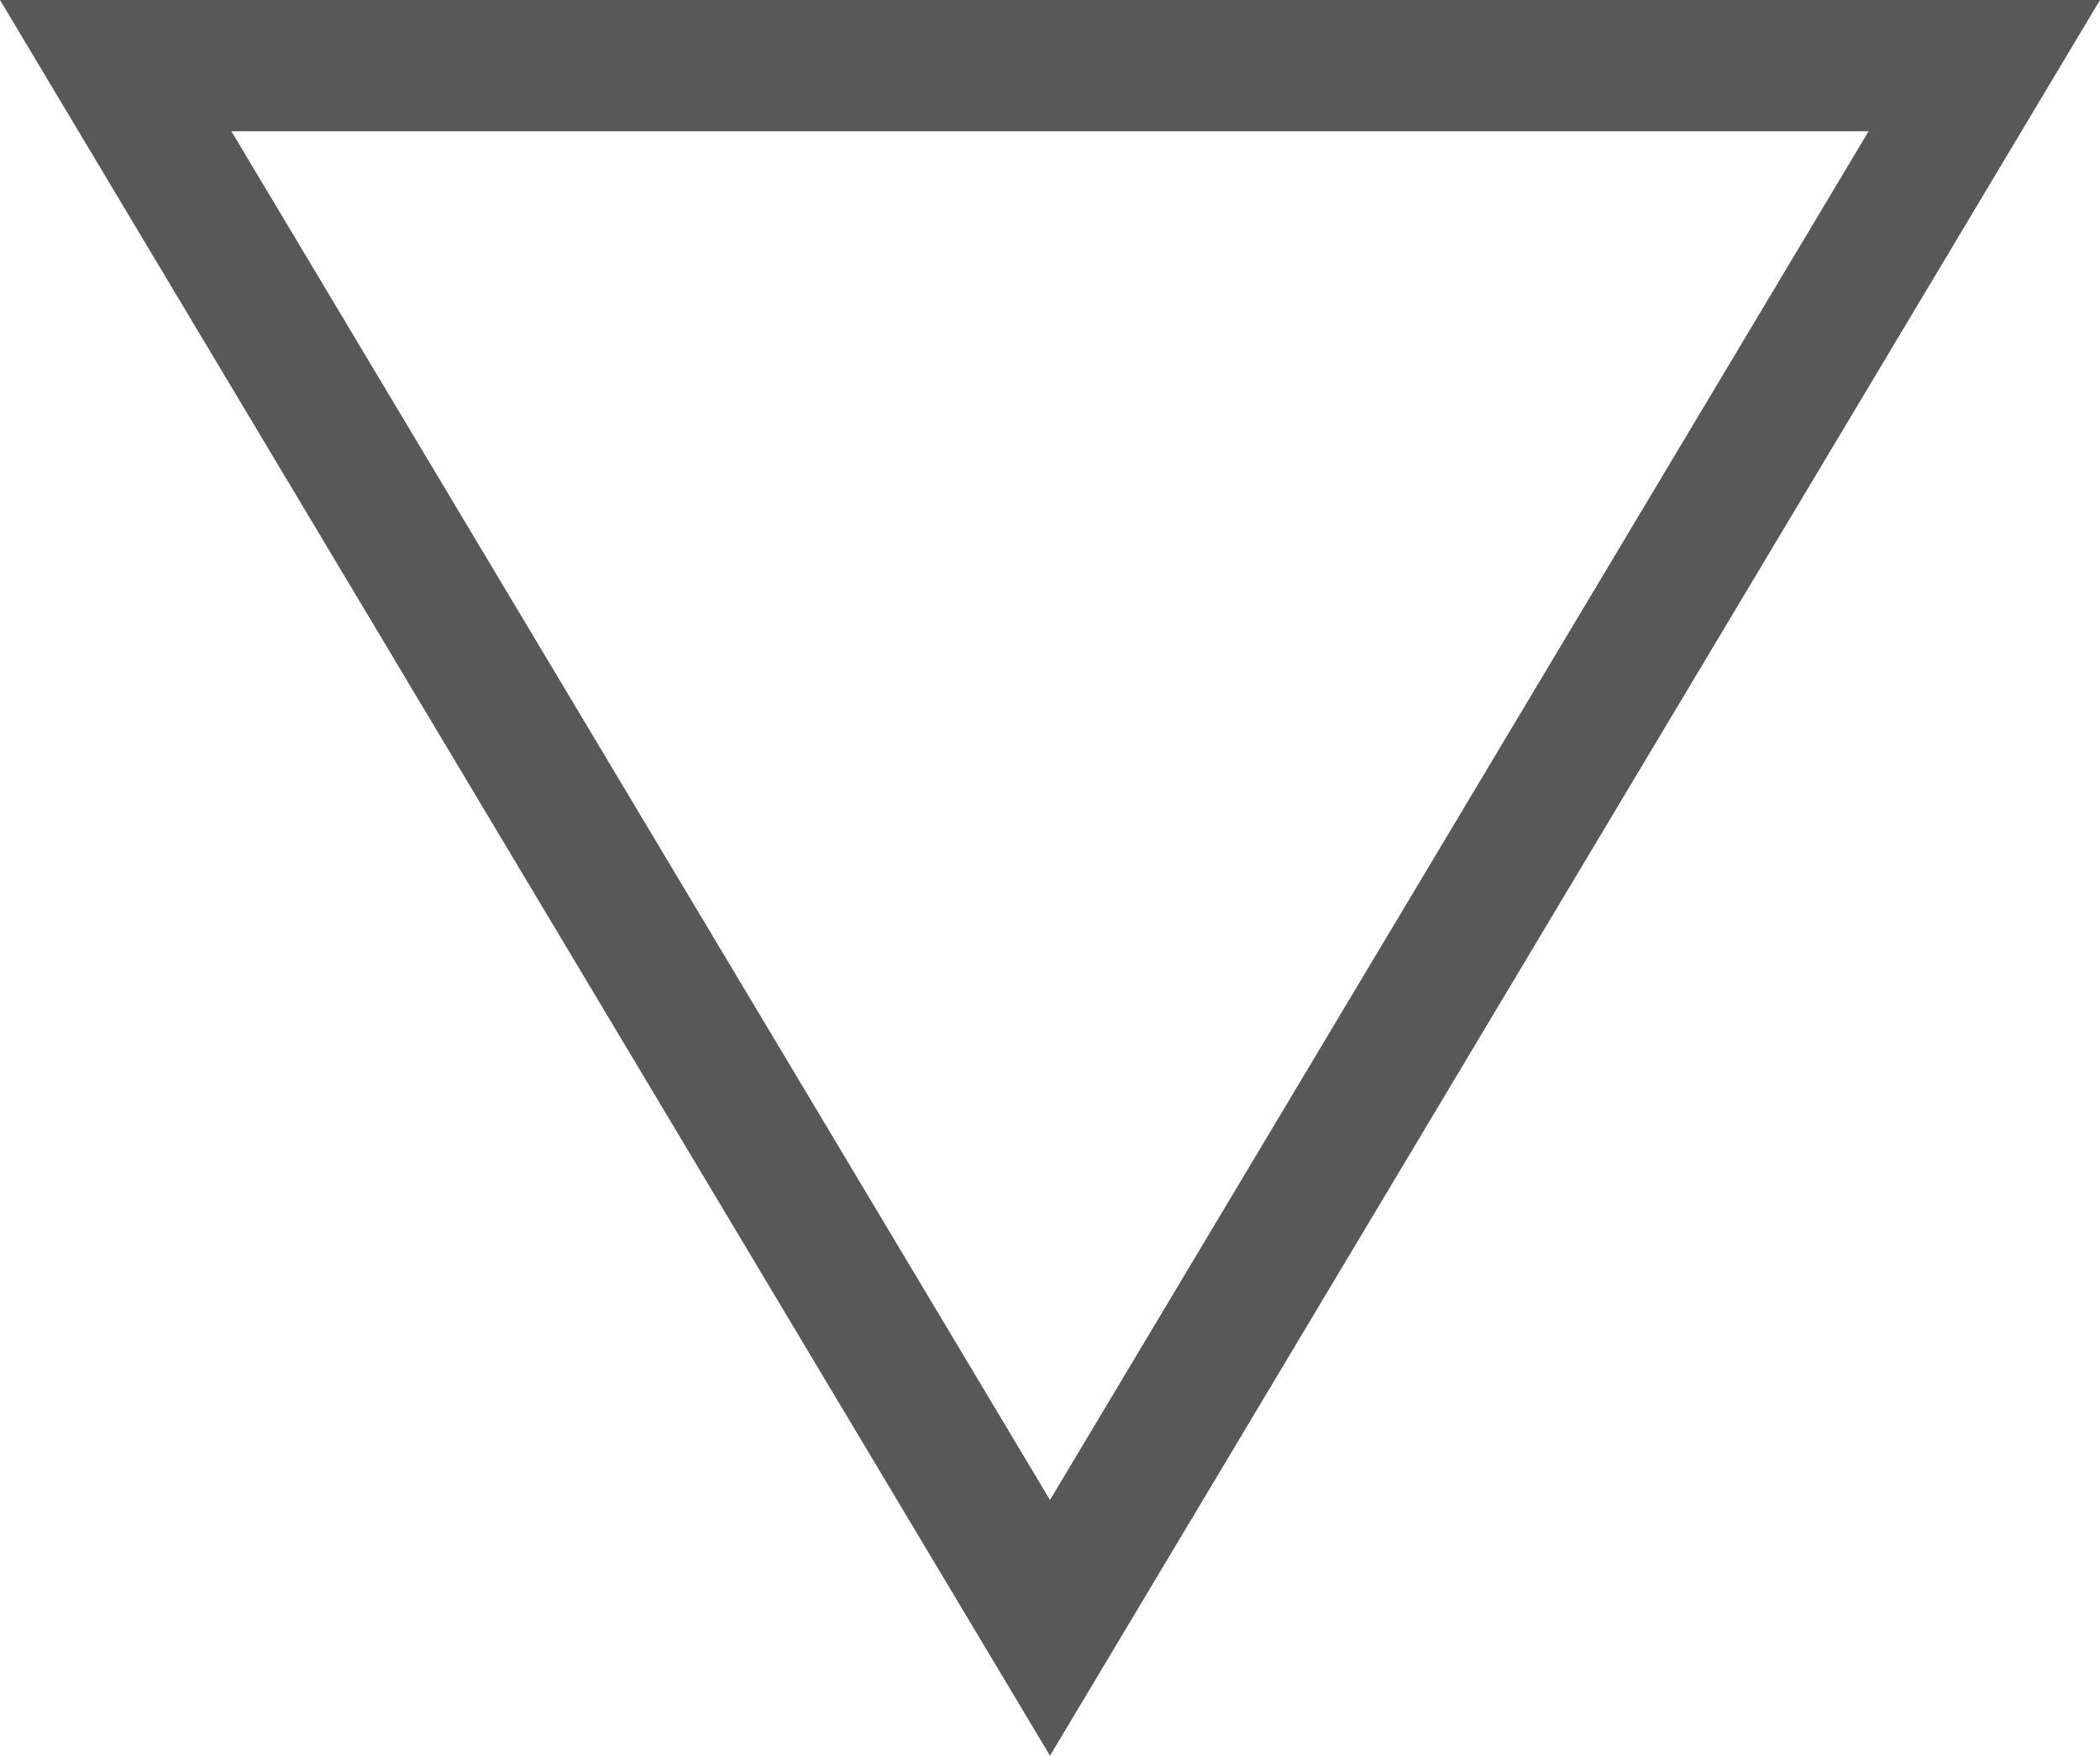 <svg xmlns="http://www.w3.org/2000/svg" width="16" height="13.374" viewBox="0 0 16 13.374"><g id="多角形_55" data-name="多角形 55" fill="none" opacity=".7"><path d="M8 0l8 13.374H0z" transform="rotate(-180 8 6.687)"/><path d="M8 1.948L1.763 12.374h12.474L8 1.948M8 0l8 13.374H0L8 0z" fill="#111" transform="rotate(-180 8 6.687)"/></g></svg>
